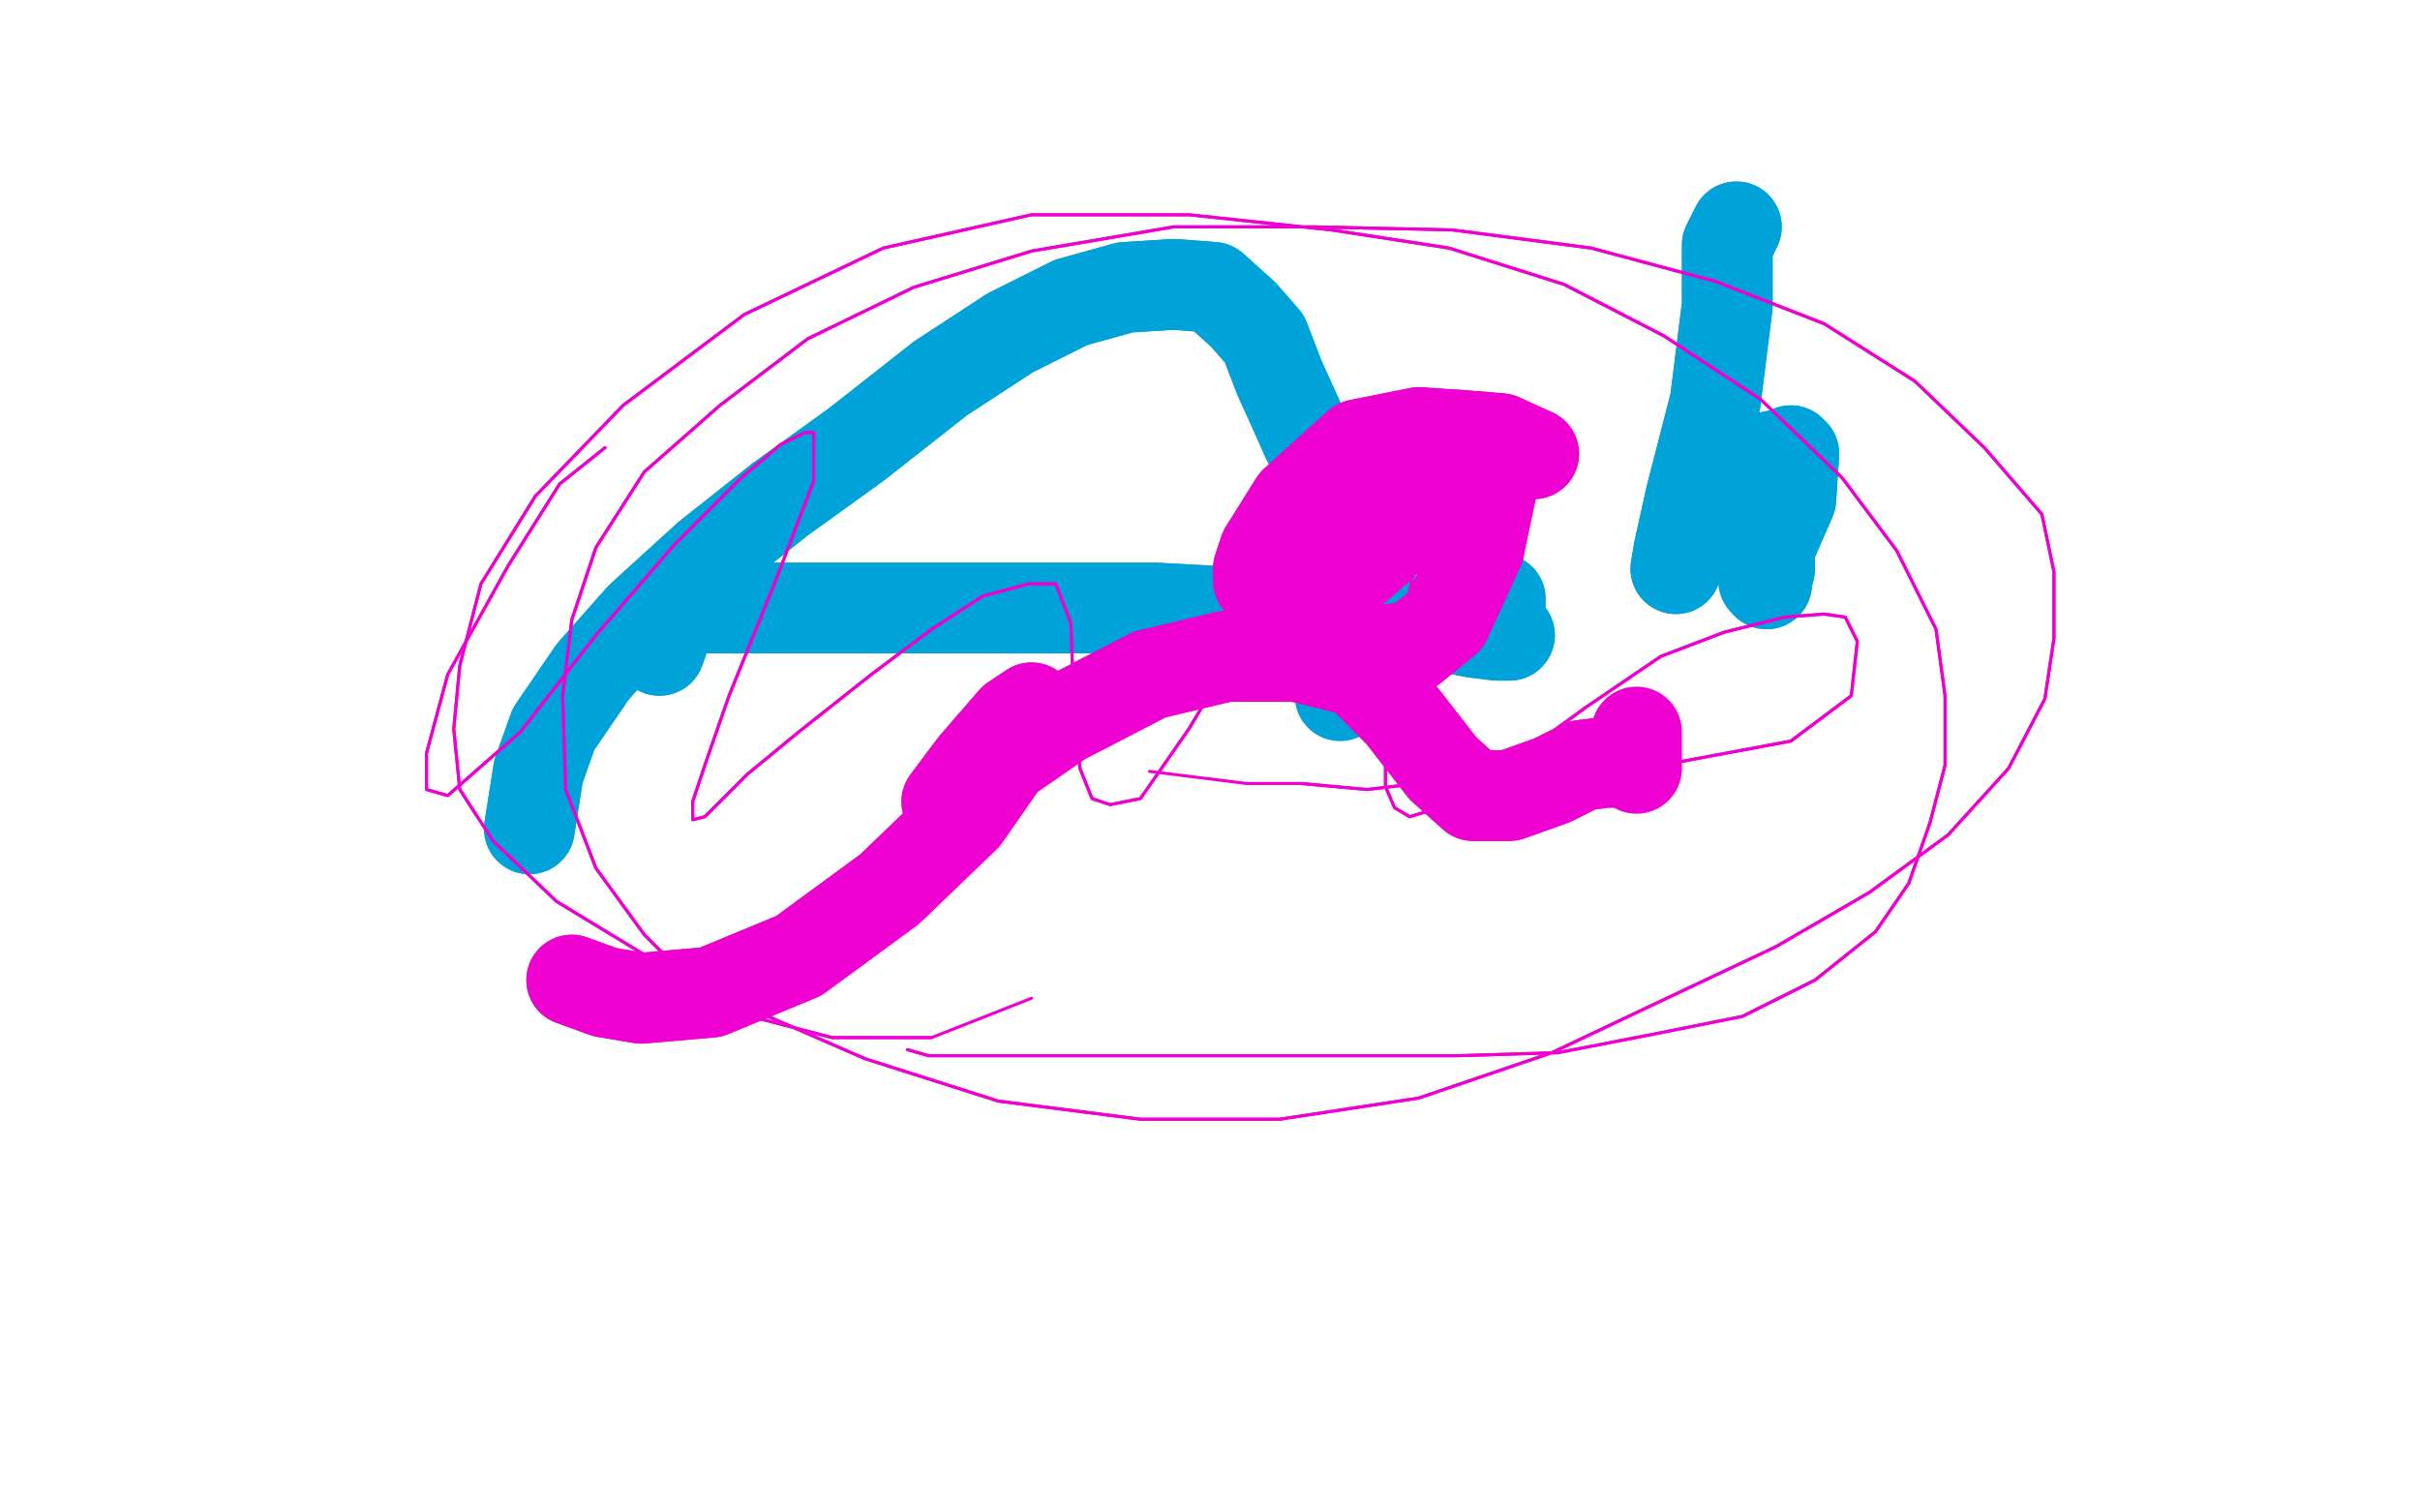 <?xml version="1.0" standalone="no"?>
<!DOCTYPE svg PUBLIC "-//W3C//DTD SVG 1.1//EN"
"http://www.w3.org/Graphics/SVG/1.1/DTD/svg11.dtd">

<svg width="800" height="500" version="1.1" xmlns="http://www.w3.org/2000/svg" xmlns:xlink="http://www.w3.org/1999/xlink" style="stroke-antialiasing: false"><desc>This SVG has been created on https://colorillo.com/</desc><rect x='0' y='0' width='800' height='500' style='fill: rgb(255,255,255); stroke-width:0' /><polyline points="175,274 178,255 178,255 183,241 183,241 196,222 196,222 212,204 212,204 234,184 234,184 258,165 258,165 283,147 283,147 311,125 334,110 354,100 372,95 388,94 401,95 411,104 418,112 423,125 428,136 432,145 437,155 439,165 441,176 443,187 443,198 444,206 445,211 445,216 445,217" style="fill: none; stroke: #00a3d9; stroke-width: 30; stroke-linejoin: round; stroke-linecap: round; stroke-antialiasing: false; stroke-antialias: 0; opacity: 1.0"/>
<polyline points="175,274 178,255 178,255 183,241 183,241 196,222 196,222 212,204 212,204 234,184 234,184 258,165 258,165 283,147 311,125 334,110 354,100 372,95 388,94 401,95 411,104 418,112 423,125 428,136 432,145 437,155 439,165 441,176 443,187 443,198 444,206 445,211 445,216 445,217 444,220 443,230" style="fill: none; stroke: #00a3d9; stroke-width: 30; stroke-linejoin: round; stroke-linecap: round; stroke-antialiasing: false; stroke-antialias: 0; opacity: 1.0"/>
<polyline points="218,215 223,201 223,201 242,201 242,201 270,201 270,201 306,201 306,201 343,201 343,201 382,201 382,201 419,203 419,203 450,204 472,206 487,209 495,210 498,210 499,210" style="fill: none; stroke: #00a3d9; stroke-width: 30; stroke-linejoin: round; stroke-linecap: round; stroke-antialiasing: false; stroke-antialias: 0; opacity: 1.0"/>
<polyline points="218,215 223,201 223,201 242,201 242,201 270,201 270,201 306,201 306,201 343,201 343,201 382,201 382,201 419,203 450,204 472,206 487,209 495,210 498,210 499,210 496,209 496,208 496,198" style="fill: none; stroke: #00a3d9; stroke-width: 30; stroke-linejoin: round; stroke-linecap: round; stroke-antialiasing: false; stroke-antialias: 0; opacity: 1.0"/>
<polyline points="574,75 571,81 571,81 571,101 571,101 567,133 567,133 559,164 559,164 555,182 555,182 554,188 554,188 556,182 568,167 579,158 585,151 590,150 592,149 593,150 592,165 585,181 585,188 584,192 584,193" style="fill: none; stroke: #00a3d9; stroke-width: 30; stroke-linejoin: round; stroke-linecap: round; stroke-antialiasing: false; stroke-antialias: 0; opacity: 1.0"/>
<polyline points="574,75 571,81 571,81 571,101 571,101 567,133 567,133 559,164 559,164 555,182 555,182 554,188 556,182 568,167 579,158 585,151 590,150 592,149 593,150 592,165 585,181 585,188 584,192 584,193 583,192" style="fill: none; stroke: #00a3d9; stroke-width: 30; stroke-linejoin: round; stroke-linecap: round; stroke-antialiasing: false; stroke-antialias: 0; opacity: 1.0"/>
<polyline points="189,324 200,328 200,328 212,330 212,330 235,328 235,328 264,316 264,316 294,294 294,294 319,270 319,270 335,247 335,247 341,238 341,234 335,238 322,253 316,261 313,265 325,256 351,238 380,223 405,217 429,217 449,222 463,236 477,254 487,263 499,263 513,258 523,253 531,252 534,252" style="fill: none; stroke: #ed00d0; stroke-width: 30; stroke-linejoin: round; stroke-linecap: round; stroke-antialiasing: false; stroke-antialias: 0; opacity: 1.0"/>
<polyline points="189,324 200,328 200,328 212,330 212,330 235,328 235,328 264,316 264,316 294,294 294,294 319,270 319,270 335,247 341,238 341,234 335,238 322,253 316,261 313,265 325,256 351,238 380,223 405,217 429,217 449,222 463,236 477,254 487,263 499,263 513,258 523,253 531,252 534,252 538,252 540,253 541,254 541,242" style="fill: none; stroke: #ed00d0; stroke-width: 30; stroke-linejoin: round; stroke-linecap: round; stroke-antialiasing: false; stroke-antialias: 0; opacity: 1.0"/>
<polyline points="507,150 496,145 496,145 484,144 484,144 469,143 469,143 449,147 449,147 428,166 428,166 418,182 418,182 416,188 416,188 416,192 418,193 427,193 437,193 449,187 457,180 463,170 466,159 467,153 467,150 465,149 454,156 443,173 437,193 437,204 438,210 445,212 455,215 467,214 478,205 489,181" style="fill: none; stroke: #ed00d0; stroke-width: 30; stroke-linejoin: round; stroke-linecap: round; stroke-antialiasing: false; stroke-antialias: 0; opacity: 1.0"/>
<polyline points="507,150 496,145 496,145 484,144 484,144 469,143 469,143 449,147 449,147 428,166 428,166 418,182 418,182 416,188 416,192 418,193 427,193 437,193 449,187 457,180 463,170 466,159 467,153 467,150 465,149 454,156 443,173 437,193 437,204 438,210 445,212 455,215 467,214 478,205 489,181 493,162 495,155 493,153 484,153 461,162" style="fill: none; stroke: #ed00d0; stroke-width: 30; stroke-linejoin: round; stroke-linecap: round; stroke-antialiasing: false; stroke-antialias: 0; opacity: 1.0"/>
<polyline points="200,148 185,160 185,160 168,187 168,187 148,223 148,223 141,249 141,249 141,261 141,261 148,263 148,263 172,242 172,242 197,210 223,180 245,158 258,147 266,143 269,143 269,159 256,193 241,230 233,253 229,265 229,271 233,270 247,256 264,242 288,223 308,208 325,197 340,193 349,193 354,206 355,233 357,254 361,264 367,266 377,264 393,241 411,211 430,182 450,160 461,150 468,148 472,148 472,161 467,190 461,223 458,247 458,260 461,267 466,270 479,266 502,250 524,234 549,217 570,209 590,204 603,203 610,204 614,212 612,230 592,245 549,253 494,256 452,261 430,259" style="fill: none; stroke: #ed00d0; stroke-width: 1; stroke-linejoin: round; stroke-linecap: round; stroke-antialiasing: false; stroke-antialias: 0; opacity: 1.0"/>
<polyline points="200,148 185,160 185,160 168,187 168,187 148,223 148,223 141,249 141,249 141,261 141,261 148,263 148,263 172,242 197,210 223,180 245,158 258,147 266,143 269,143 269,159 256,193 241,230 233,253 229,265 229,271 233,270 247,256 264,242 288,223 308,208 325,197 340,193 349,193 354,206 355,233 357,254 361,264 367,266 377,264 393,241 411,211 430,182 450,160 461,150 468,148 472,148 472,161 467,190 461,223 458,247 458,260 461,267 466,270 479,266 502,250 524,234 549,217 570,209 590,204 603,203 610,204 614,212 612,230 592,245 549,253 494,256 452,261 430,259 412,259 380,255" style="fill: none; stroke: #ed00d0; stroke-width: 1; stroke-linejoin: round; stroke-linecap: round; stroke-antialiasing: false; stroke-antialias: 0; opacity: 1.0"/>
<polyline points="300,347 307,349 307,349 317,349 317,349 332,349 332,349 355,349 355,349 382,349 382,349 412,349 412,349 449,349 449,349 482,349 515,348 546,342 576,336 600,324 620,308 631,292 638,272 643,253 643,230 640,208 627,182 609,158 582,132 550,111 517,94 479,82 440,76 393,71 341,71 292,82 246,104 206,134 177,164 159,193 152,220 150,241 152,261 163,278 184,298 212,315 247,333 286,350 330,364 377,370 423,370 469,363 513,348 551,330 587,313 618,295 644,276 664,254 676,231 679,211 679,189 675,170 656,148 633,126 603,107 567,93 526,82 480,76 434,75 388,75 341,83 302,95 267,112 238,134 213,156 197,181 189,205 186,230 187,261 197,287 213,309 230,326 252,337 275,343 308,343" style="fill: none; stroke: #ed00d0; stroke-width: 1; stroke-linejoin: round; stroke-linecap: round; stroke-antialiasing: false; stroke-antialias: 0; opacity: 1.0"/>
<polyline points="300,347 307,349 307,349 317,349 317,349 332,349 332,349 355,349 355,349 382,349 382,349 412,349 412,349 449,349 482,349 515,348 546,342 576,336 600,324 620,308 631,292 638,272 643,253 643,230 640,208 627,182 609,158 582,132 550,111 517,94 479,82 440,76 393,71 341,71 292,82 246,104 206,134 177,164 159,193 152,220 150,241 152,261 163,278 184,298 212,315 247,333 286,350 330,364 377,370 423,370 469,363 513,348 551,330 587,313 618,295 644,276 664,254 676,231 679,211 679,189 675,170 656,148 633,126 603,107 567,93 526,82 480,76 434,75 388,75 341,83 302,95 267,112 238,134 213,156 197,181 189,205 186,230 187,261 197,287 213,309 230,326 252,337 275,343 308,343 341,330" style="fill: none; stroke: #ed00d0; stroke-width: 1; stroke-linejoin: round; stroke-linecap: round; stroke-antialiasing: false; stroke-antialias: 0; opacity: 1.0"/>
</svg>
